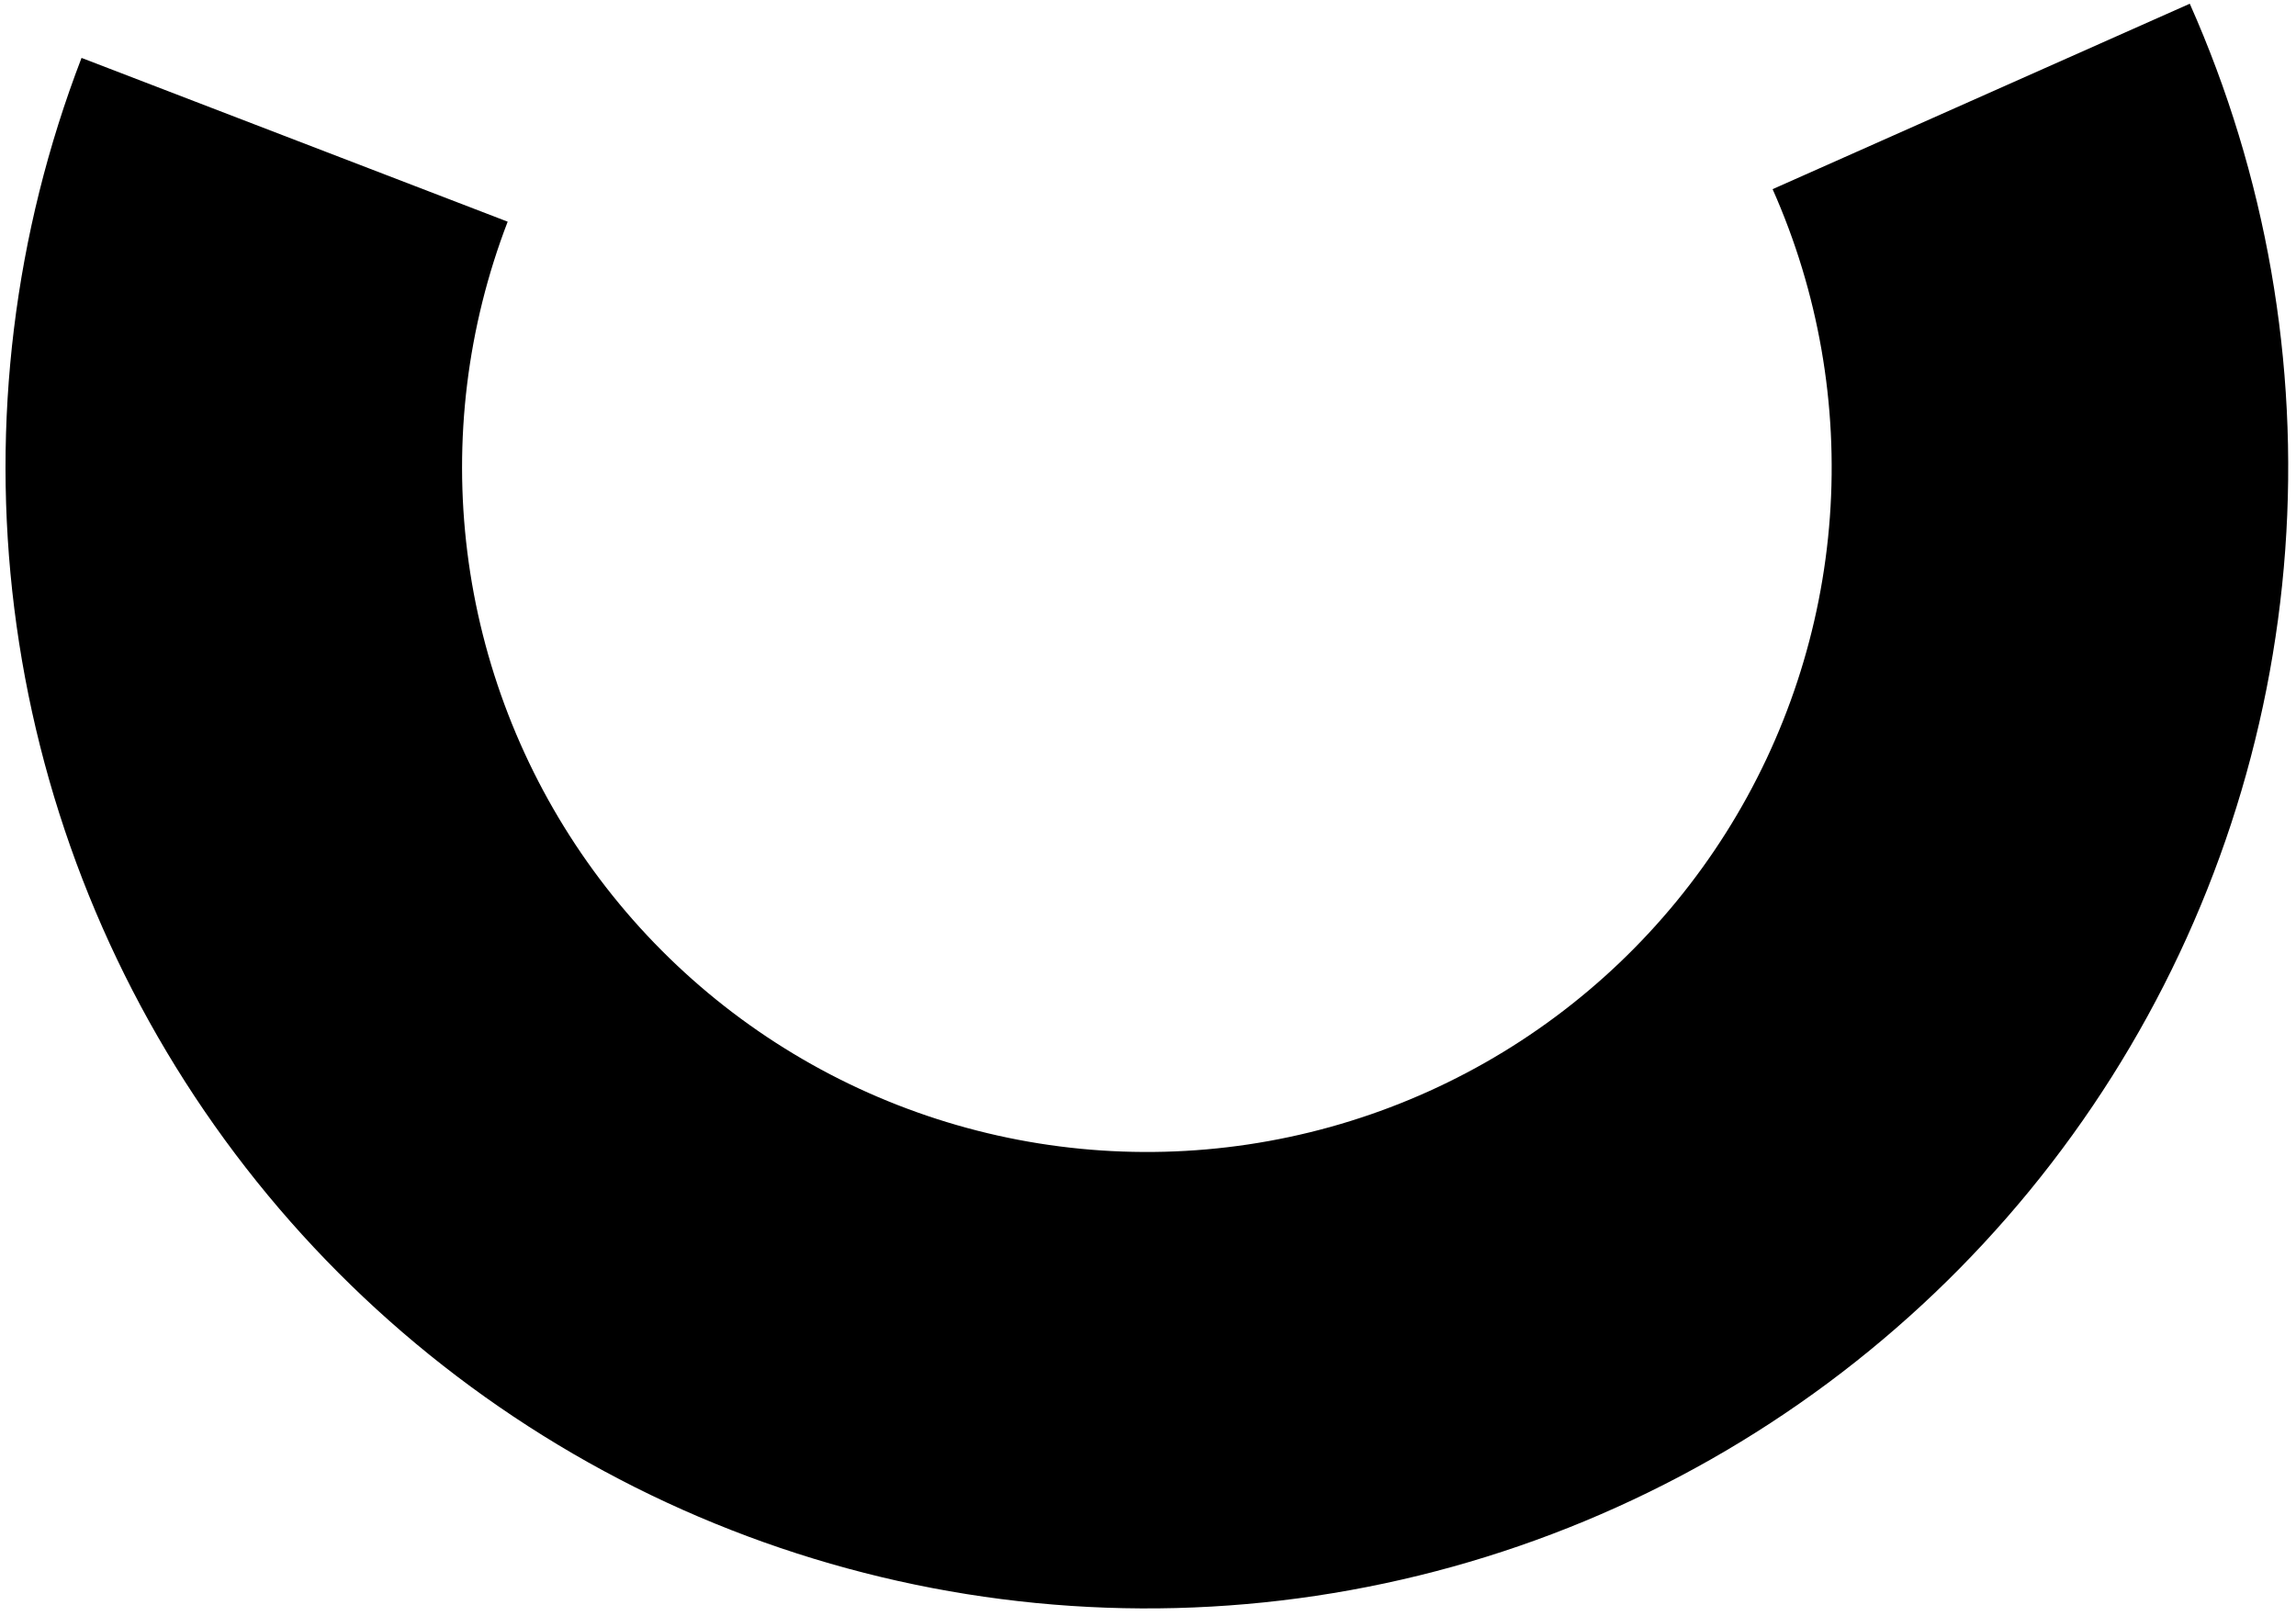 <svg width="98" height="69" viewBox="0 0 98 69" fill="none" xmlns="http://www.w3.org/2000/svg">
<path d="M3.48 2.472C0.605 9.95 -0.381 18.021 0.609 25.971C1.599 33.922 4.534 41.505 9.155 48.049C13.776 54.594 19.939 59.898 27.099 63.492C34.259 67.085 42.195 68.858 50.204 68.652C58.213 68.446 66.047 66.268 73.013 62.312C79.979 58.355 85.862 52.741 90.14 45.967C94.418 39.194 96.96 31.47 97.54 23.48C98.12 15.489 96.721 7.479 93.466 0.159L75.66 8.076C77.613 12.468 78.453 17.274 78.105 22.069C77.757 26.863 76.232 31.497 73.665 35.561C71.098 39.625 67.568 42.994 63.389 45.368C59.209 47.742 54.508 49.048 49.703 49.172C44.898 49.296 40.136 48.232 35.84 46.076C31.544 43.92 27.846 40.737 25.074 36.81C22.302 32.884 20.54 28.334 19.946 23.564C19.352 18.794 19.944 13.951 21.669 9.464L3.48 2.472Z" fill="#FAA500" style="fill:#FAA500;fill:color(display-p3 0.98 0.647 0);fill-opacity:1;"/>
</svg>
